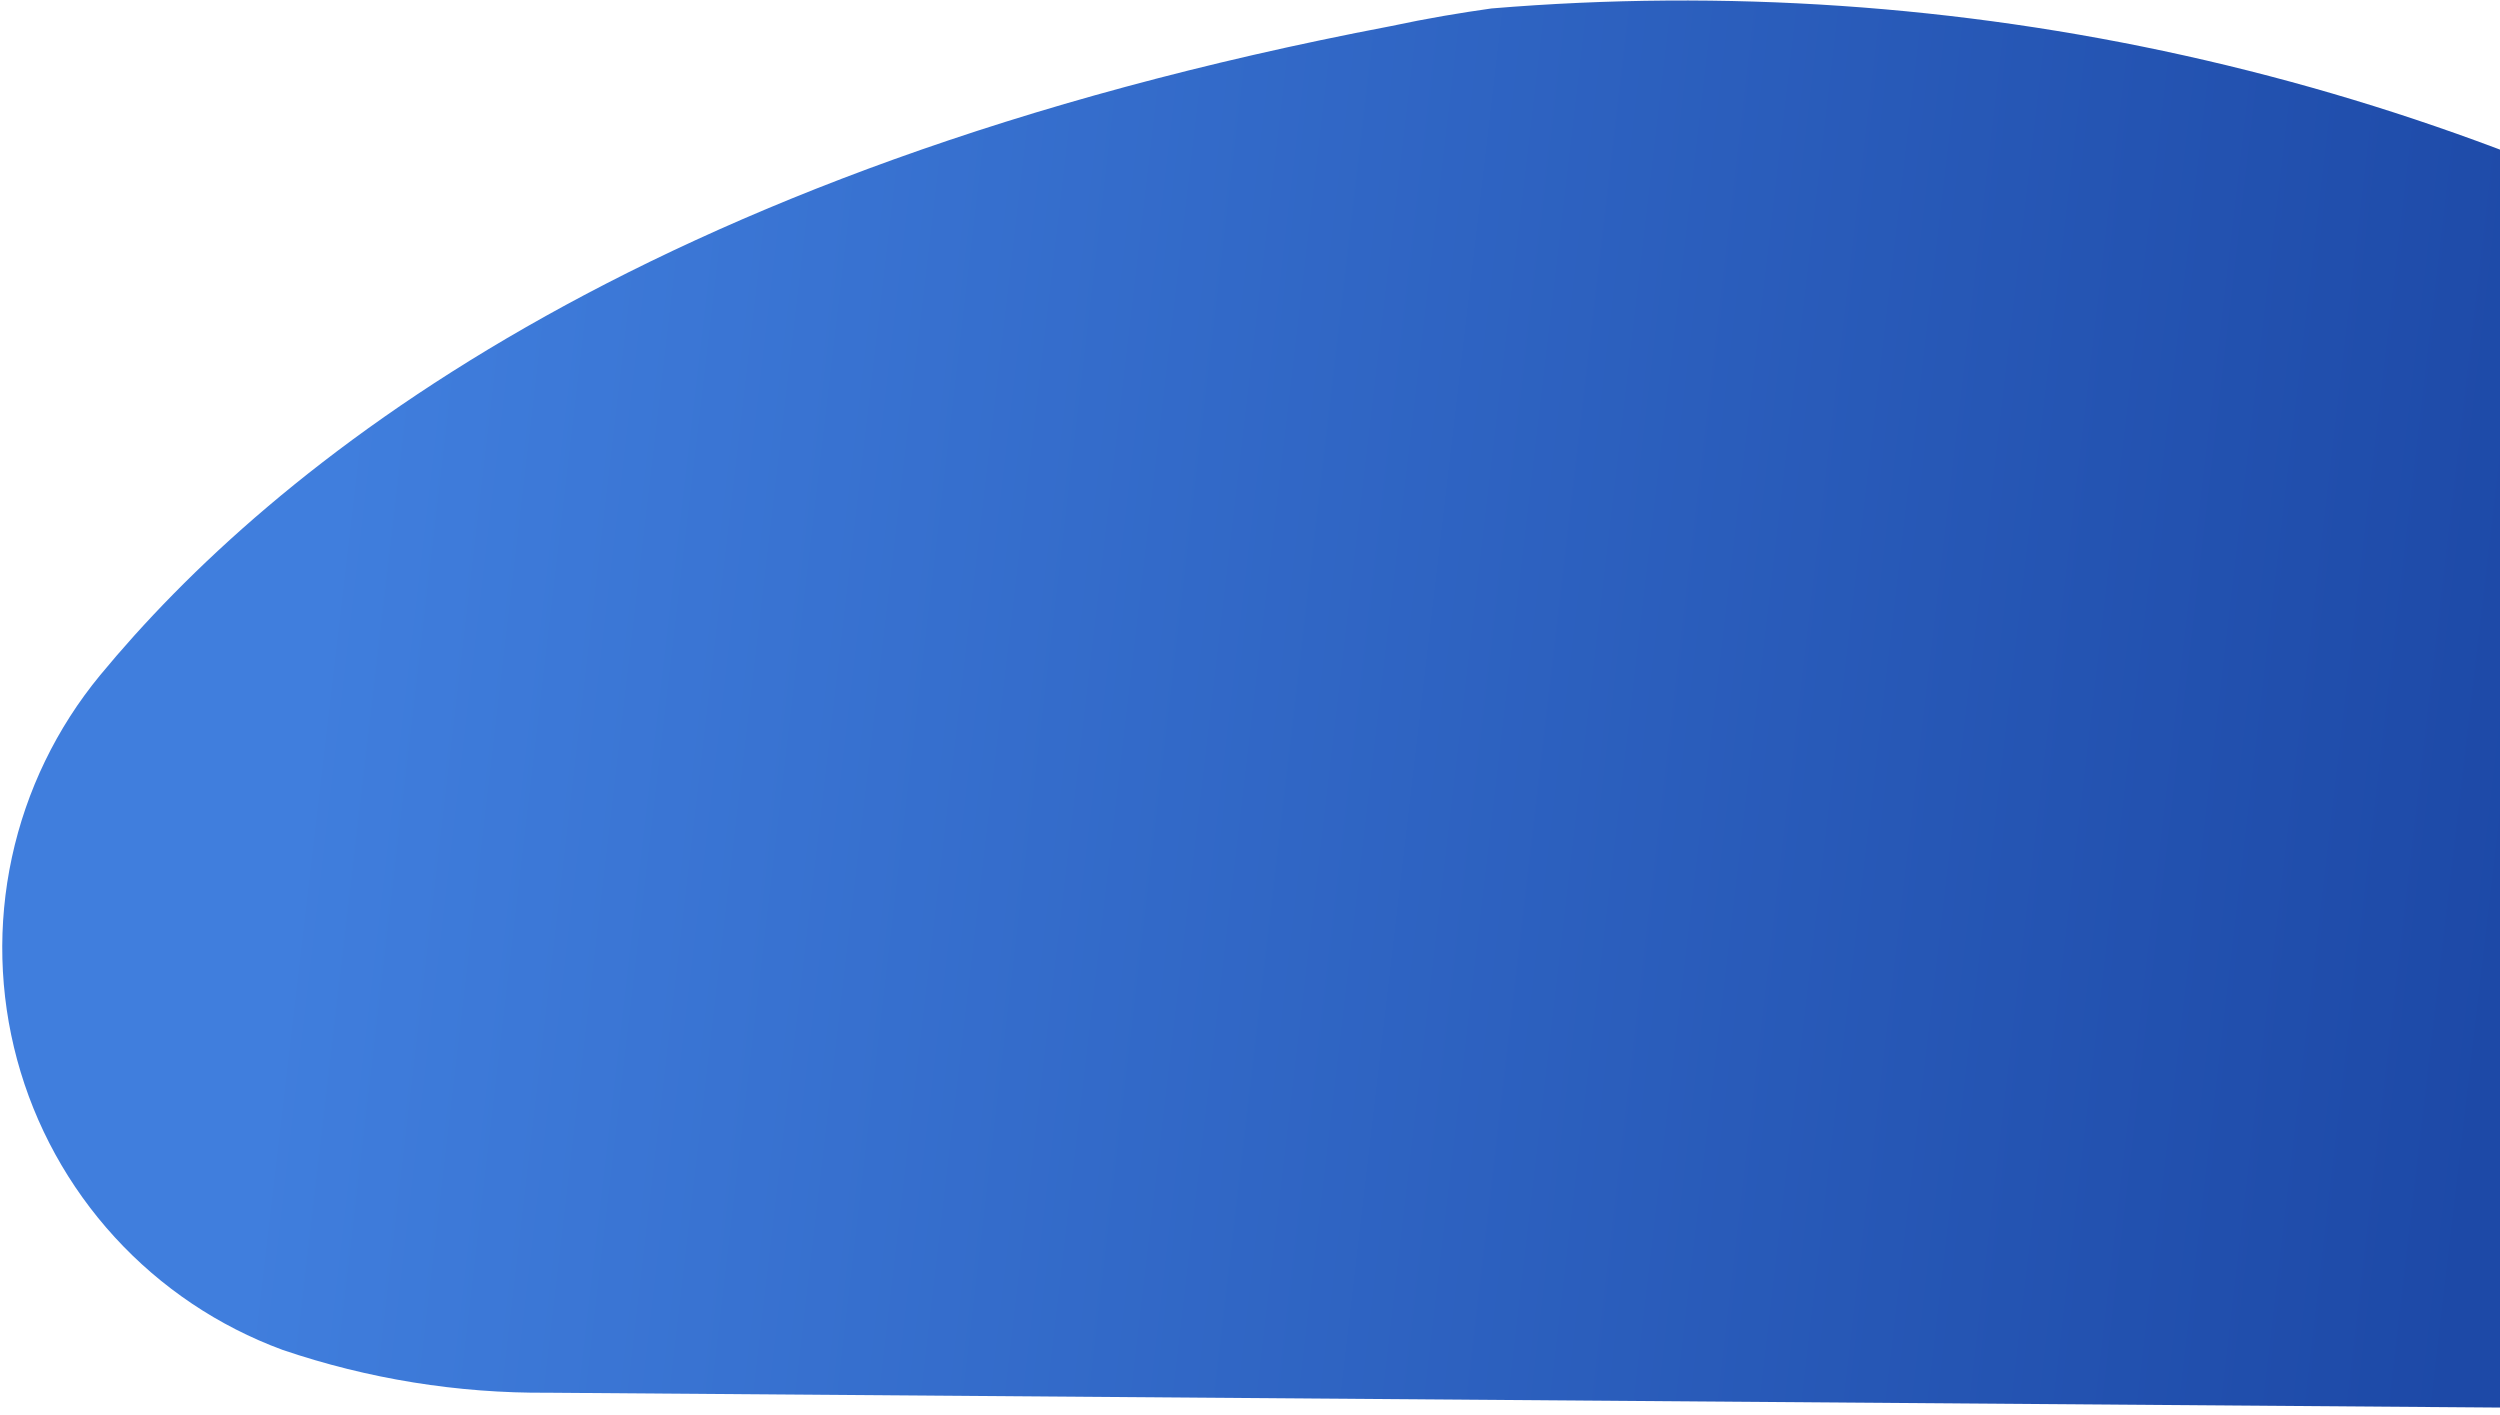 <svg width="682" height="386" viewBox="0 0 682 386" fill="none" xmlns="http://www.w3.org/2000/svg">
<path d="M406.867 2.306C534.285 -8.288 661.914 20.086 772.84 83.67C883.765 147.254 972.751 243.044 1028 358.346C1027.98 358.417 1027.95 358.482 1027.9 358.534C1027.84 358.586 1027.78 358.623 1027.71 358.642C1000.57 376.101 968.981 385.377 936.714 385.359L720.221 384.274L149.511 379.936C124.89 380.125 100.413 376.177 77.1 368.254C59.583 361.8 43.866 351.244 31.265 337.47C18.663 323.696 9.544 307.105 4.669 289.084C-0.205 271.062 -0.693 252.136 3.247 233.888C7.187 215.64 15.44 198.6 27.315 184.196C73.896 127.756 173.27 46.423 379.362 7.137C389.517 4.968 398.488 3.489 406.867 2.306Z" fill="url(#paint0_linear_945_123)"/>
<defs>
<linearGradient id="paint0_linear_945_123" x1="98.674" y1="69.175" x2="701.501" y2="139.596" gradientUnits="userSpaceOnUse">
<stop stop-color="#407EDD"/>
<stop offset="0.993" stop-color="#1D49A7"/>
</linearGradient>
</defs>
</svg>
